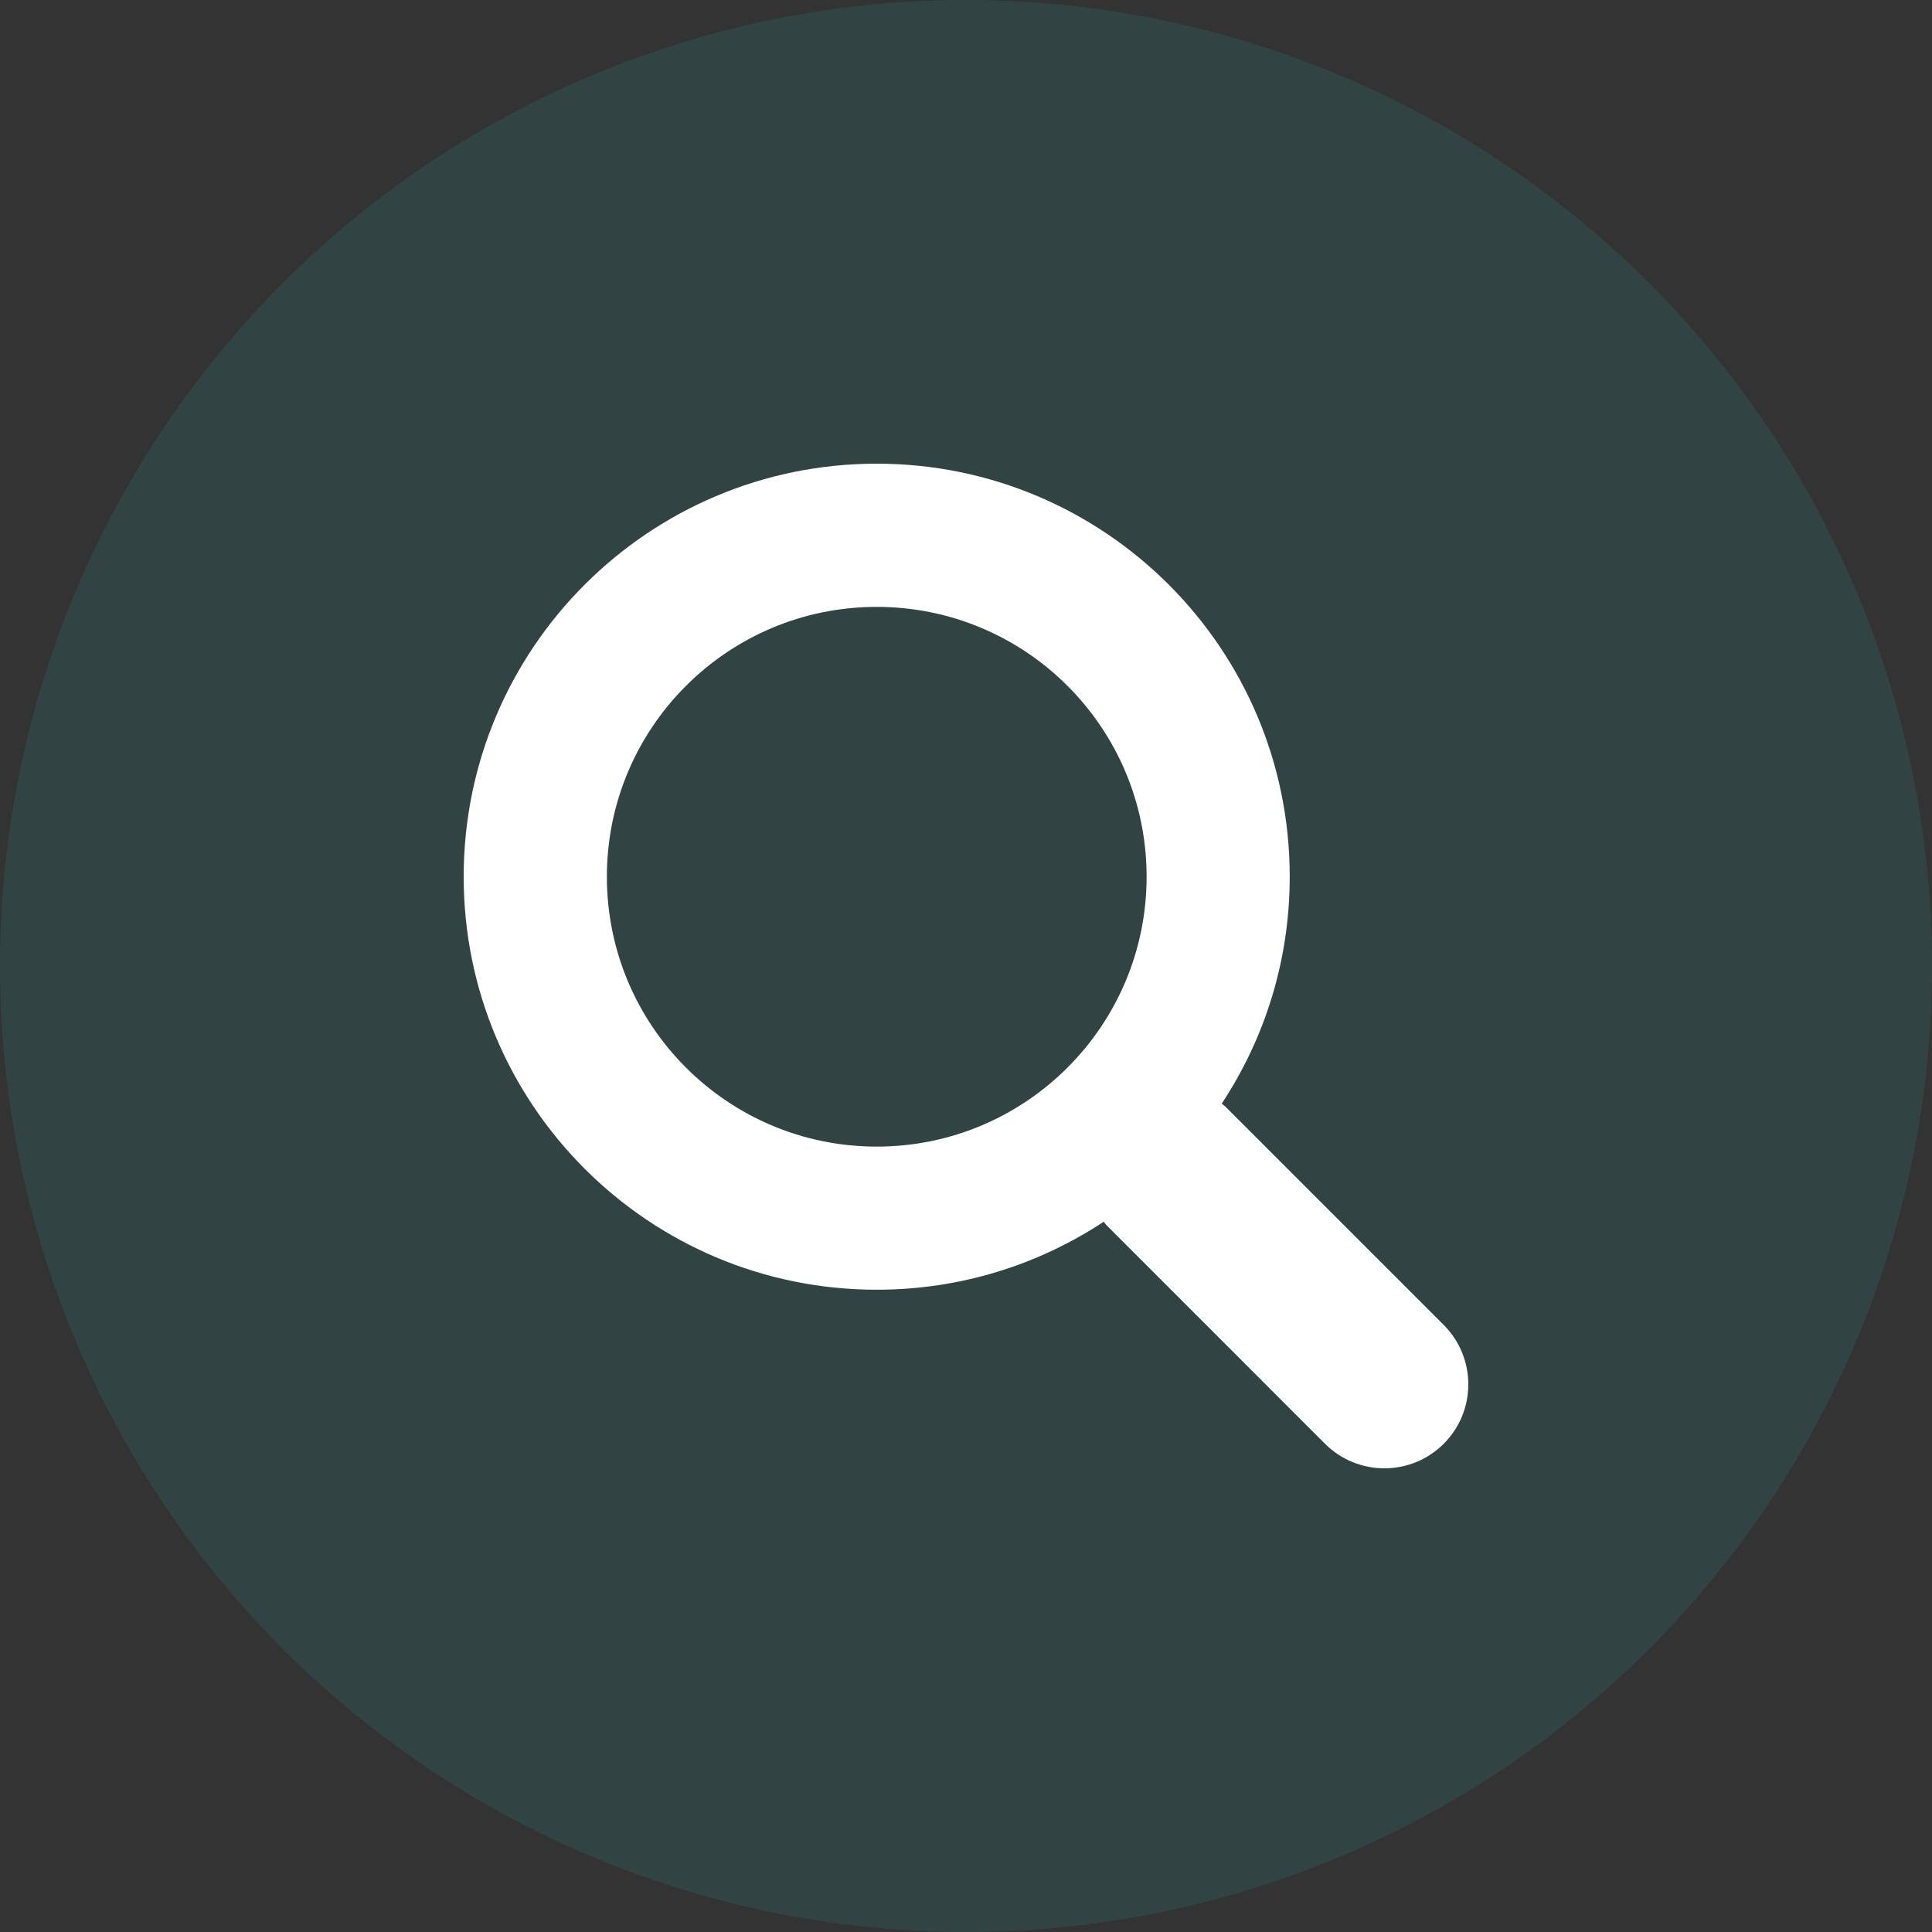 <svg xmlns="http://www.w3.org/2000/svg" width="25" height="25" viewBox="0 0 25 25">
    <rect x="0" y="0" width="25" height="25" fill="#333333" stroke="none"/>
    <g fill="none" fill-rule="evenodd">
        <circle cx="12.5" cy="12.5" r="12.5" fill="#25E3D5" opacity=".1"/>
        <path fill="#FFF" fill-rule="nonzero" d="M18.682 17.145l-2.824-2.824c-.015-.015-.033-.025-.049-.04.556-.842.88-1.851.88-2.936C16.69 8.393 14.296 6 11.345 6 8.393 6 6 8.393 6 11.345c0 2.951 2.393 5.344 5.345 5.344 1.085 0 2.094-.324 2.937-.88.014.016.024.034.04.049l2.823 2.824c.425.424 1.113.424 1.537 0 .424-.424.424-1.112 0-1.537zm-7.337-2.308c-1.929 0-3.492-1.564-3.492-3.492 0-1.929 1.563-3.492 3.492-3.492 1.928 0 3.492 1.563 3.492 3.492 0 1.928-1.564 3.492-3.492 3.492z"/>
    </g>
</svg>
